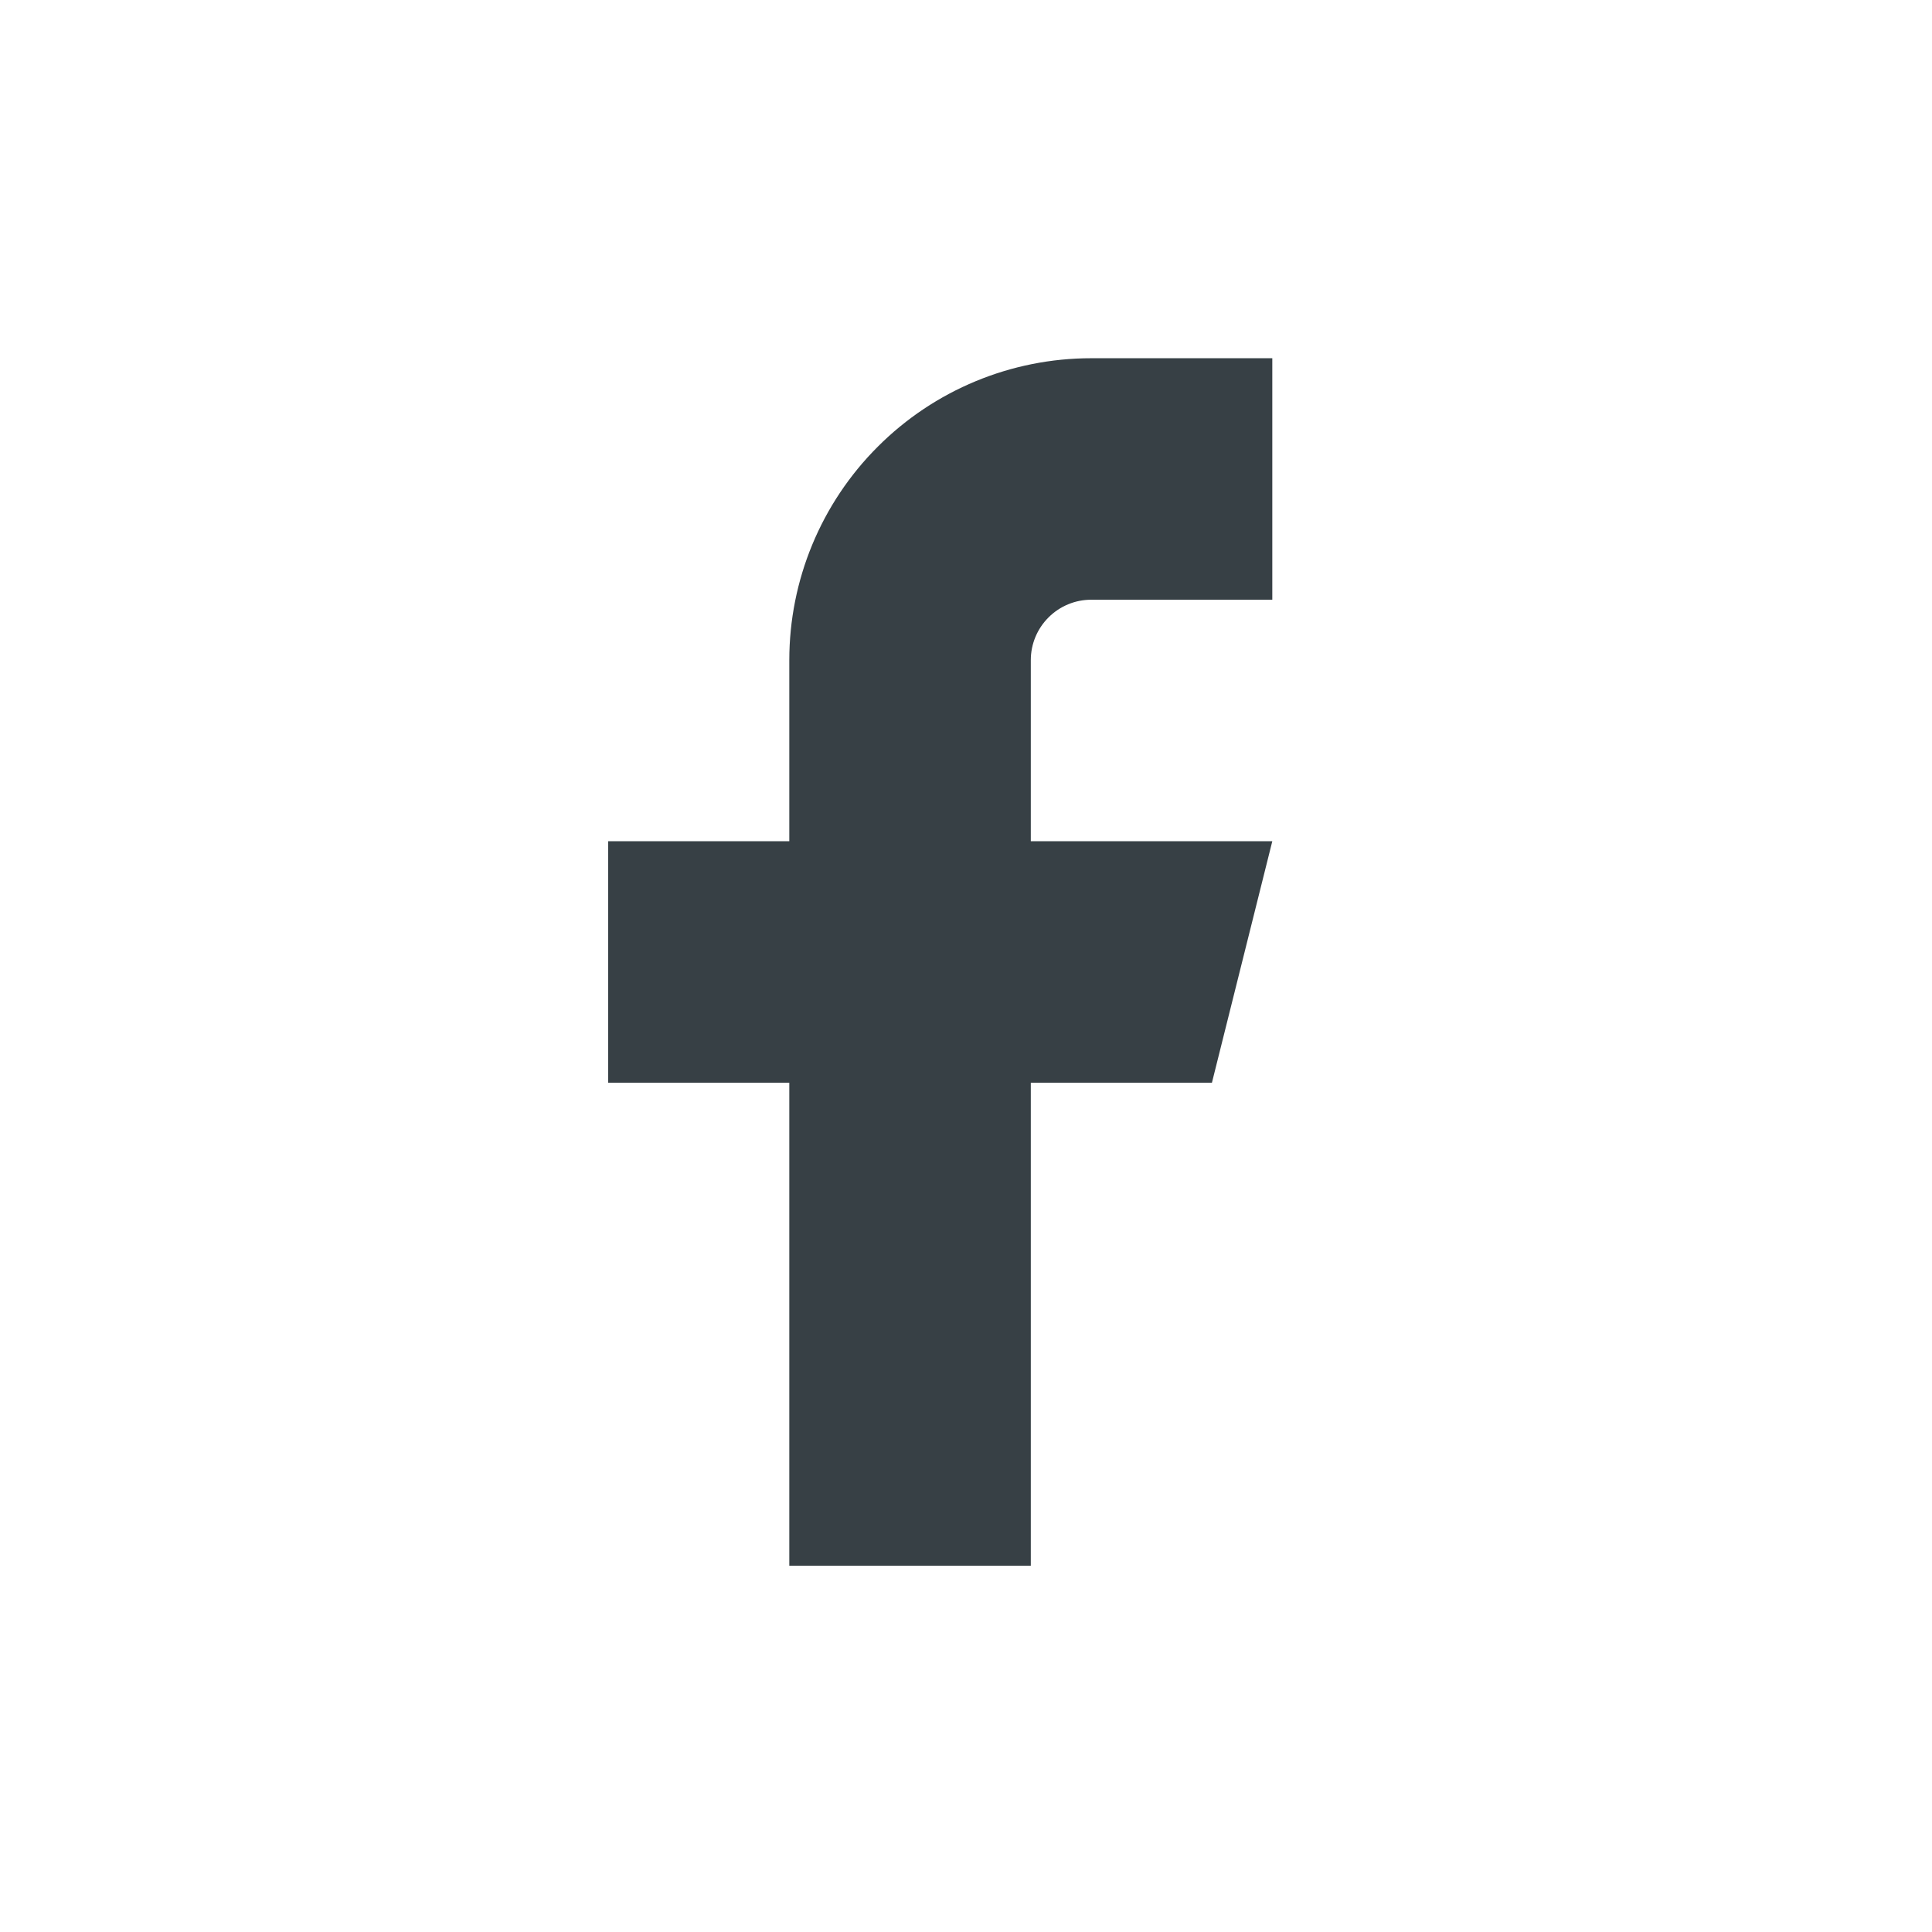 <svg width="24" height="24" viewBox="0 0 24 24" fill="none" xmlns="http://www.w3.org/2000/svg">
<path d="M15.805 4.45H13.555C12.561 4.45 11.607 4.845 10.904 5.549C10.2 6.252 9.805 7.206 9.805 8.2V10.45H7.555V13.45H9.805V19.45H12.805V13.45H15.055L15.805 10.45H12.805V8.2C12.805 8.001 12.884 7.811 13.025 7.67C13.166 7.529 13.356 7.45 13.555 7.45H15.805V4.45Z" fill="#374045"/>
</svg>
